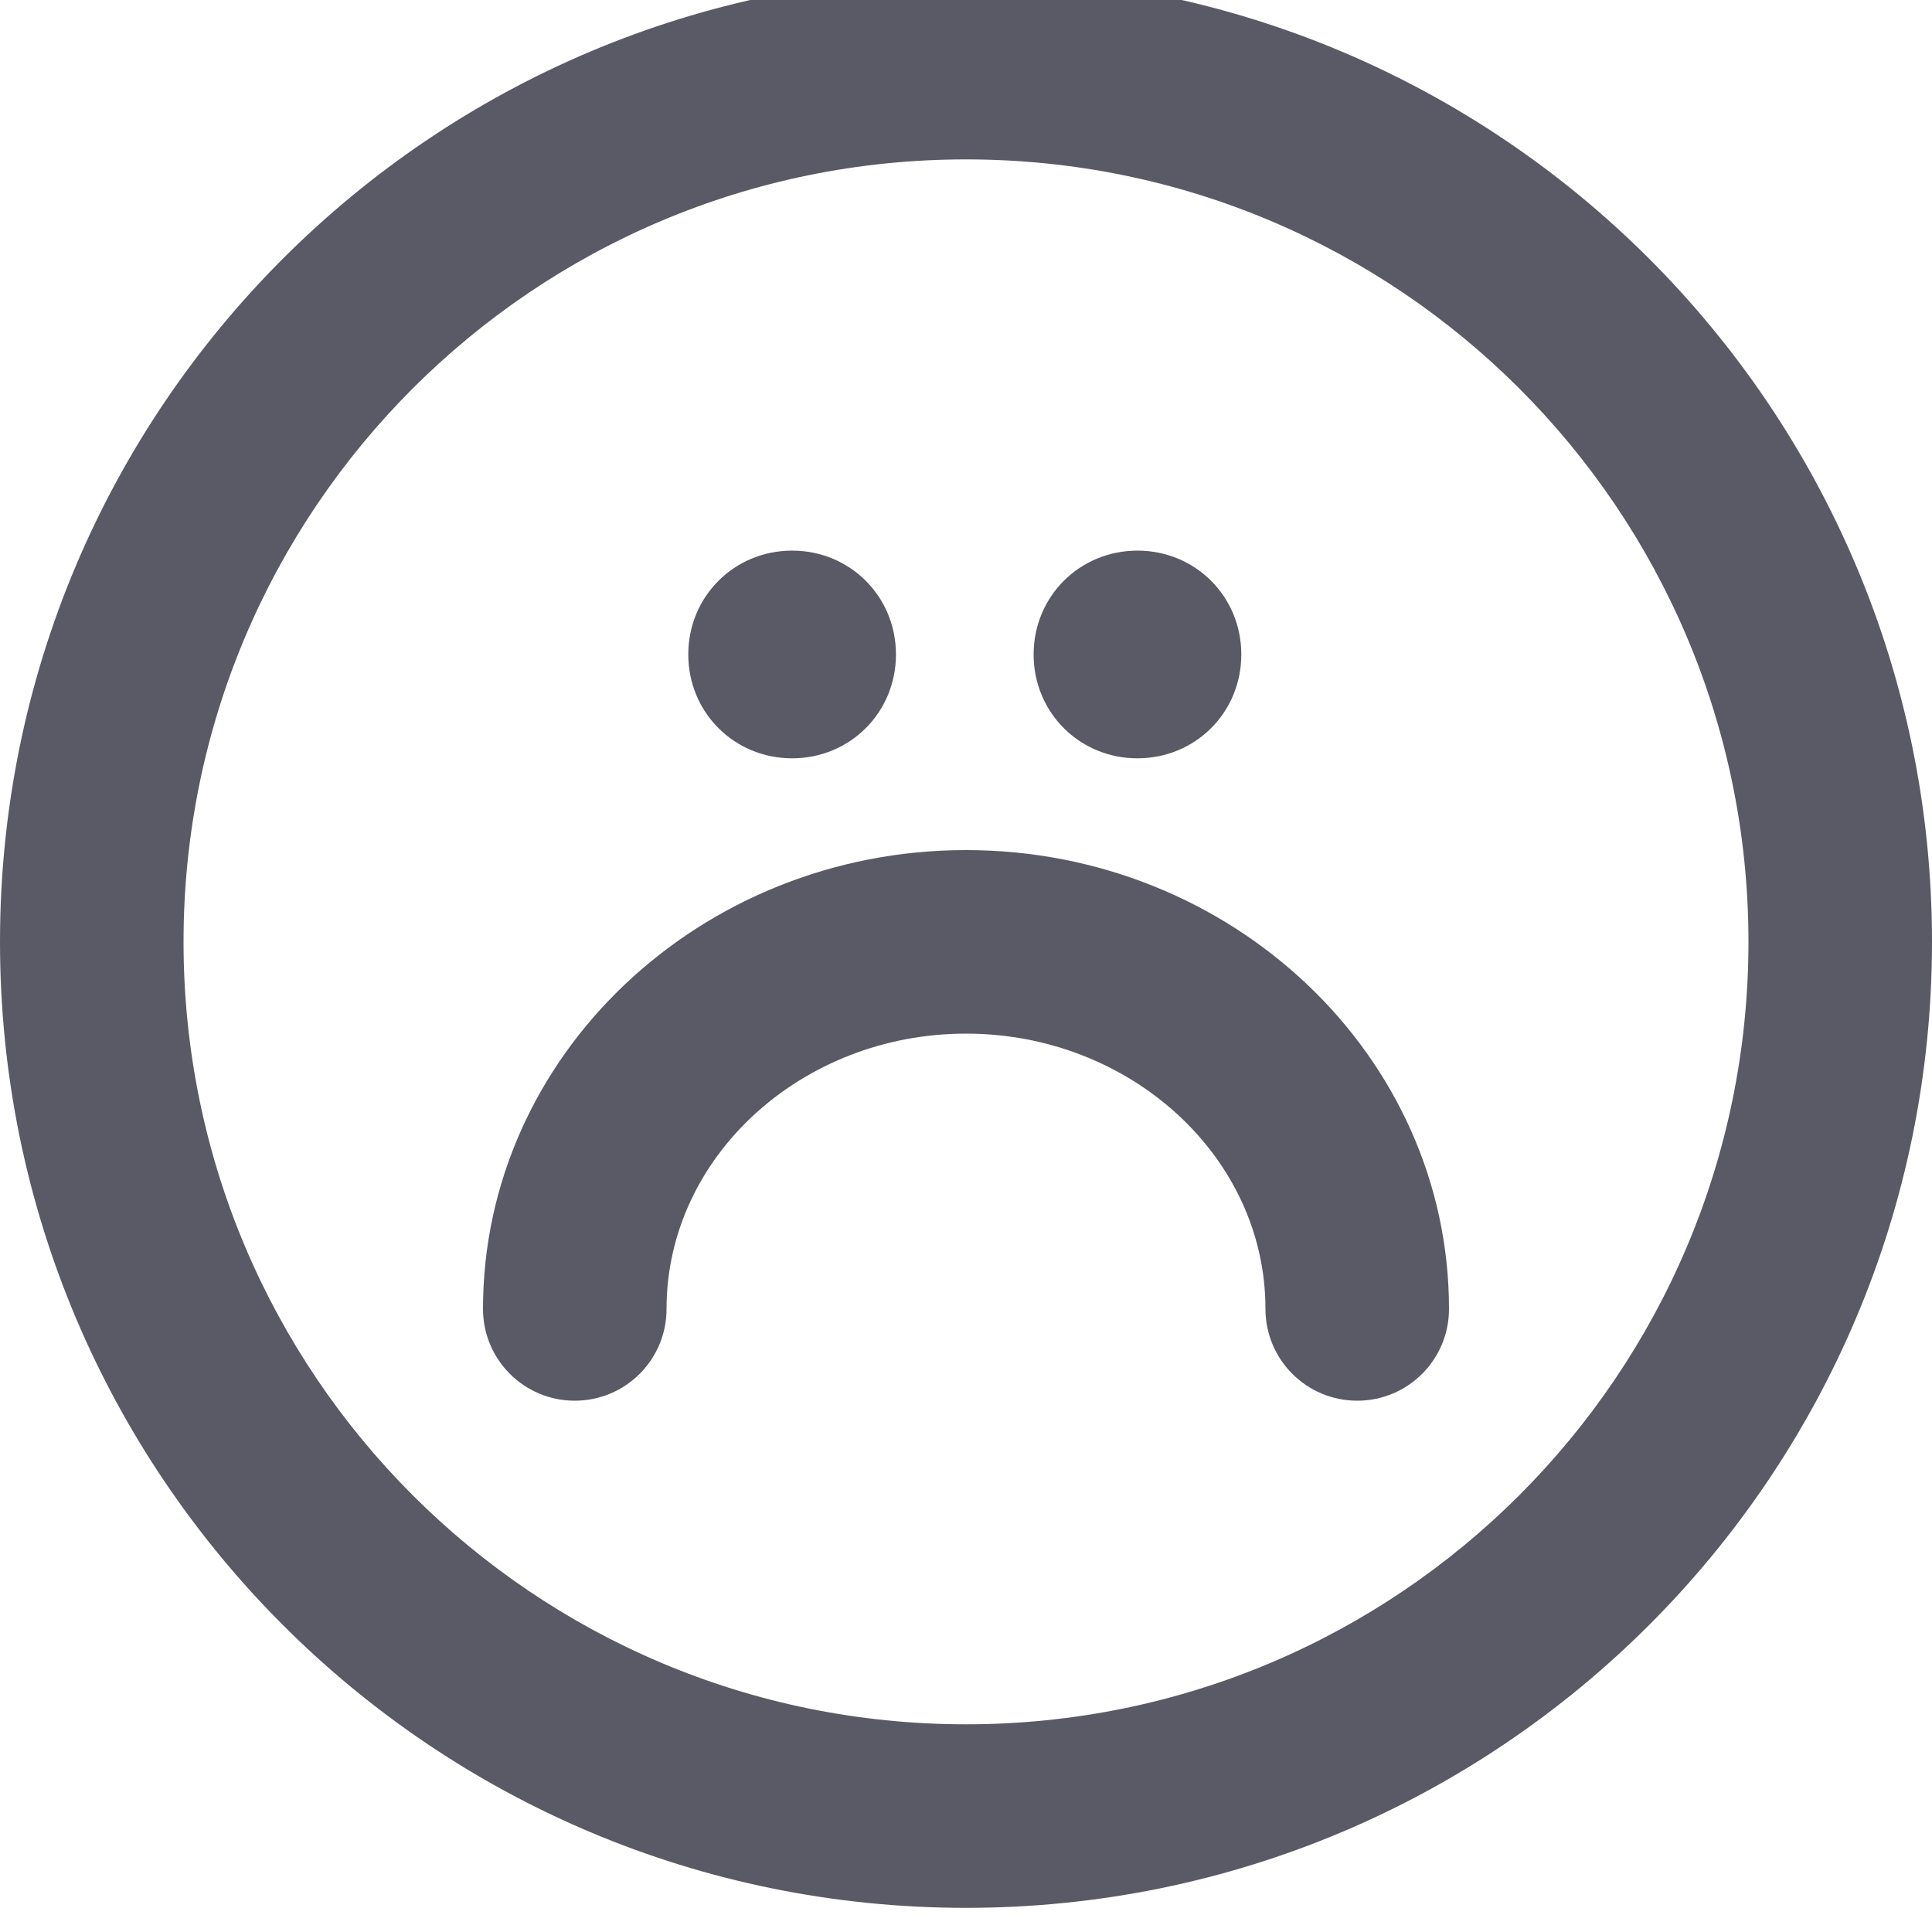 <svg xmlns="http://www.w3.org/2000/svg" xml:space="preserve" id="Layer_1" x="0" y="0" style="enable-background:new 0 0 80 80" version="1.1" viewBox="0 0 80 80"><style type="text/css">.st0{fill:#595a65}</style><g><path d="M40-1C17.9-1 0 16.9 0 39s17.9 40 40 40 40-17.9 40-40S62.1-1 40-1m0 7.6c17.9 0 32.4 14.5 32.4 32.4S57.9 71.4 40 71.4 7.6 56.9 7.6 39 22.1 6.6 40 6.6" class="st0"/><path d="M37.1 27.1c0 2.4-1.9 4.3-4.3 4.3s-4.3-1.9-4.3-4.3 1.9-4.3 4.3-4.3 4.3 1.9 4.3 4.3M51.4 27.1c0 2.4-1.9 4.3-4.3 4.3s-4.3-1.9-4.3-4.3 1.9-4.3 4.3-4.3 4.3 1.9 4.3 4.3M56.2 58c-2.1 0-3.8-1.7-3.8-3.8 0-6.3-5.6-11.4-12.4-11.4-6.8 0-12.4 5.1-12.4 11.4 0 2.1-1.7 3.8-3.8 3.8S20 56.3 20 54.2c0-10.5 9-19 20-19s20 8.5 20 19c0 2.1-1.7 3.8-3.8 3.8" class="st0"/></g></svg>